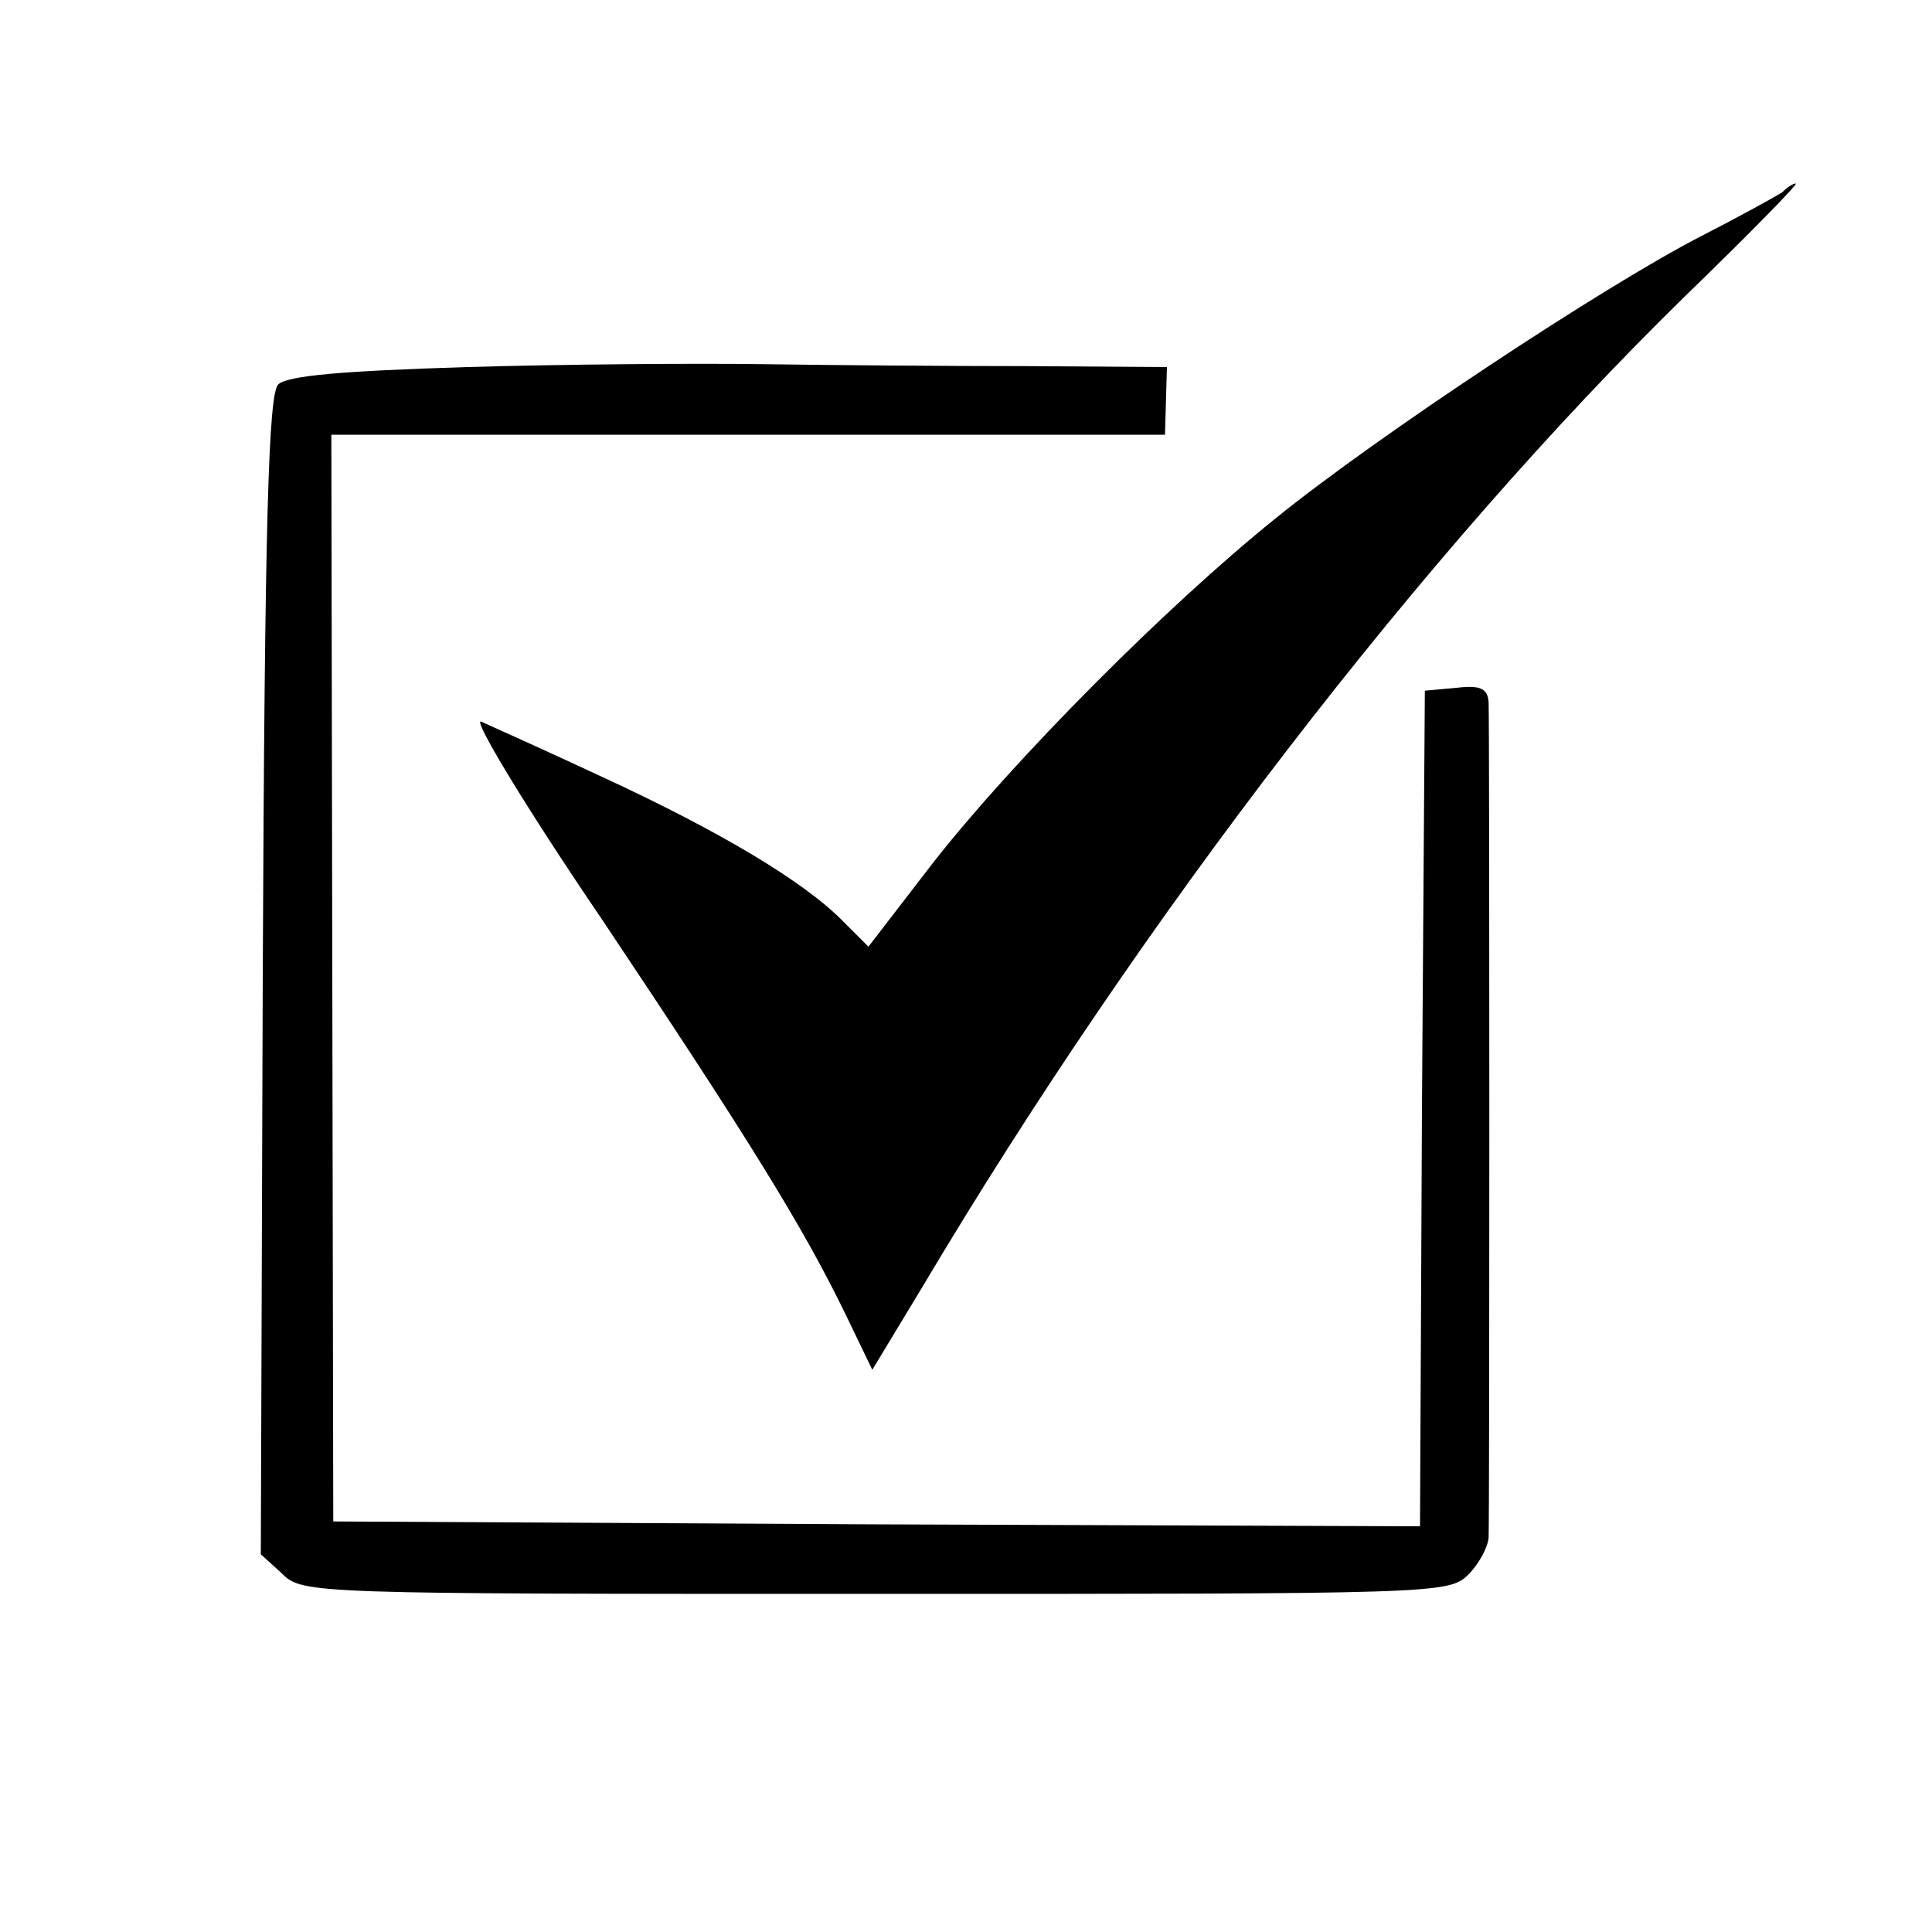 <?xml version="1.0" standalone="no"?>
<!DOCTYPE svg PUBLIC "-//W3C//DTD SVG 20010904//EN"
 "http://www.w3.org/TR/2001/REC-SVG-20010904/DTD/svg10.dtd">
<svg version="1.0" xmlns="http://www.w3.org/2000/svg"
 width="200pt" height="200pt" viewBox="0 0 200 200"
 preserveAspectRatio="xMidYMid meet">
<g transform="translate(0,200) scale(0.1,-0.1)"
fill="#000000" stroke="none">
<path d="M1845 1801 c-6 -4 -44 -25 -85 -46 -99 -51 -334 -206 -440 -292 -113
-91 -271 -250 -354 -356 l-67 -87 -26 26 c-40 41 -127 93 -248 149 -60 28
-118 54 -127 58 -9 3 47 -90 126 -206 151 -226 208 -318 252 -409 l27 -56 52
86 c227 382 519 761 789 1025 66 64 118 117 115 117 -3 0 -9 -4 -14 -9z"/>
<path d="M483 1620 c-130 -4 -186 -9 -195 -18 -10 -10 -14 -137 -16 -612 l-2
-599 22 -20 c21 -21 30 -21 615 -21 580 0 593 0 613 20 11 11 20 28 21 38 1
23 1 842 0 865 -1 14 -8 18 -33 15 l-33 -3 -3 -433 -2 -432 -563 2 -562 3 -1
563 -1 562 432 0 431 0 1 35 1 35 -147 1 c-80 0 -202 1 -271 2 -69 1 -207 0
-307 -3z"/>
</g>
</svg>
